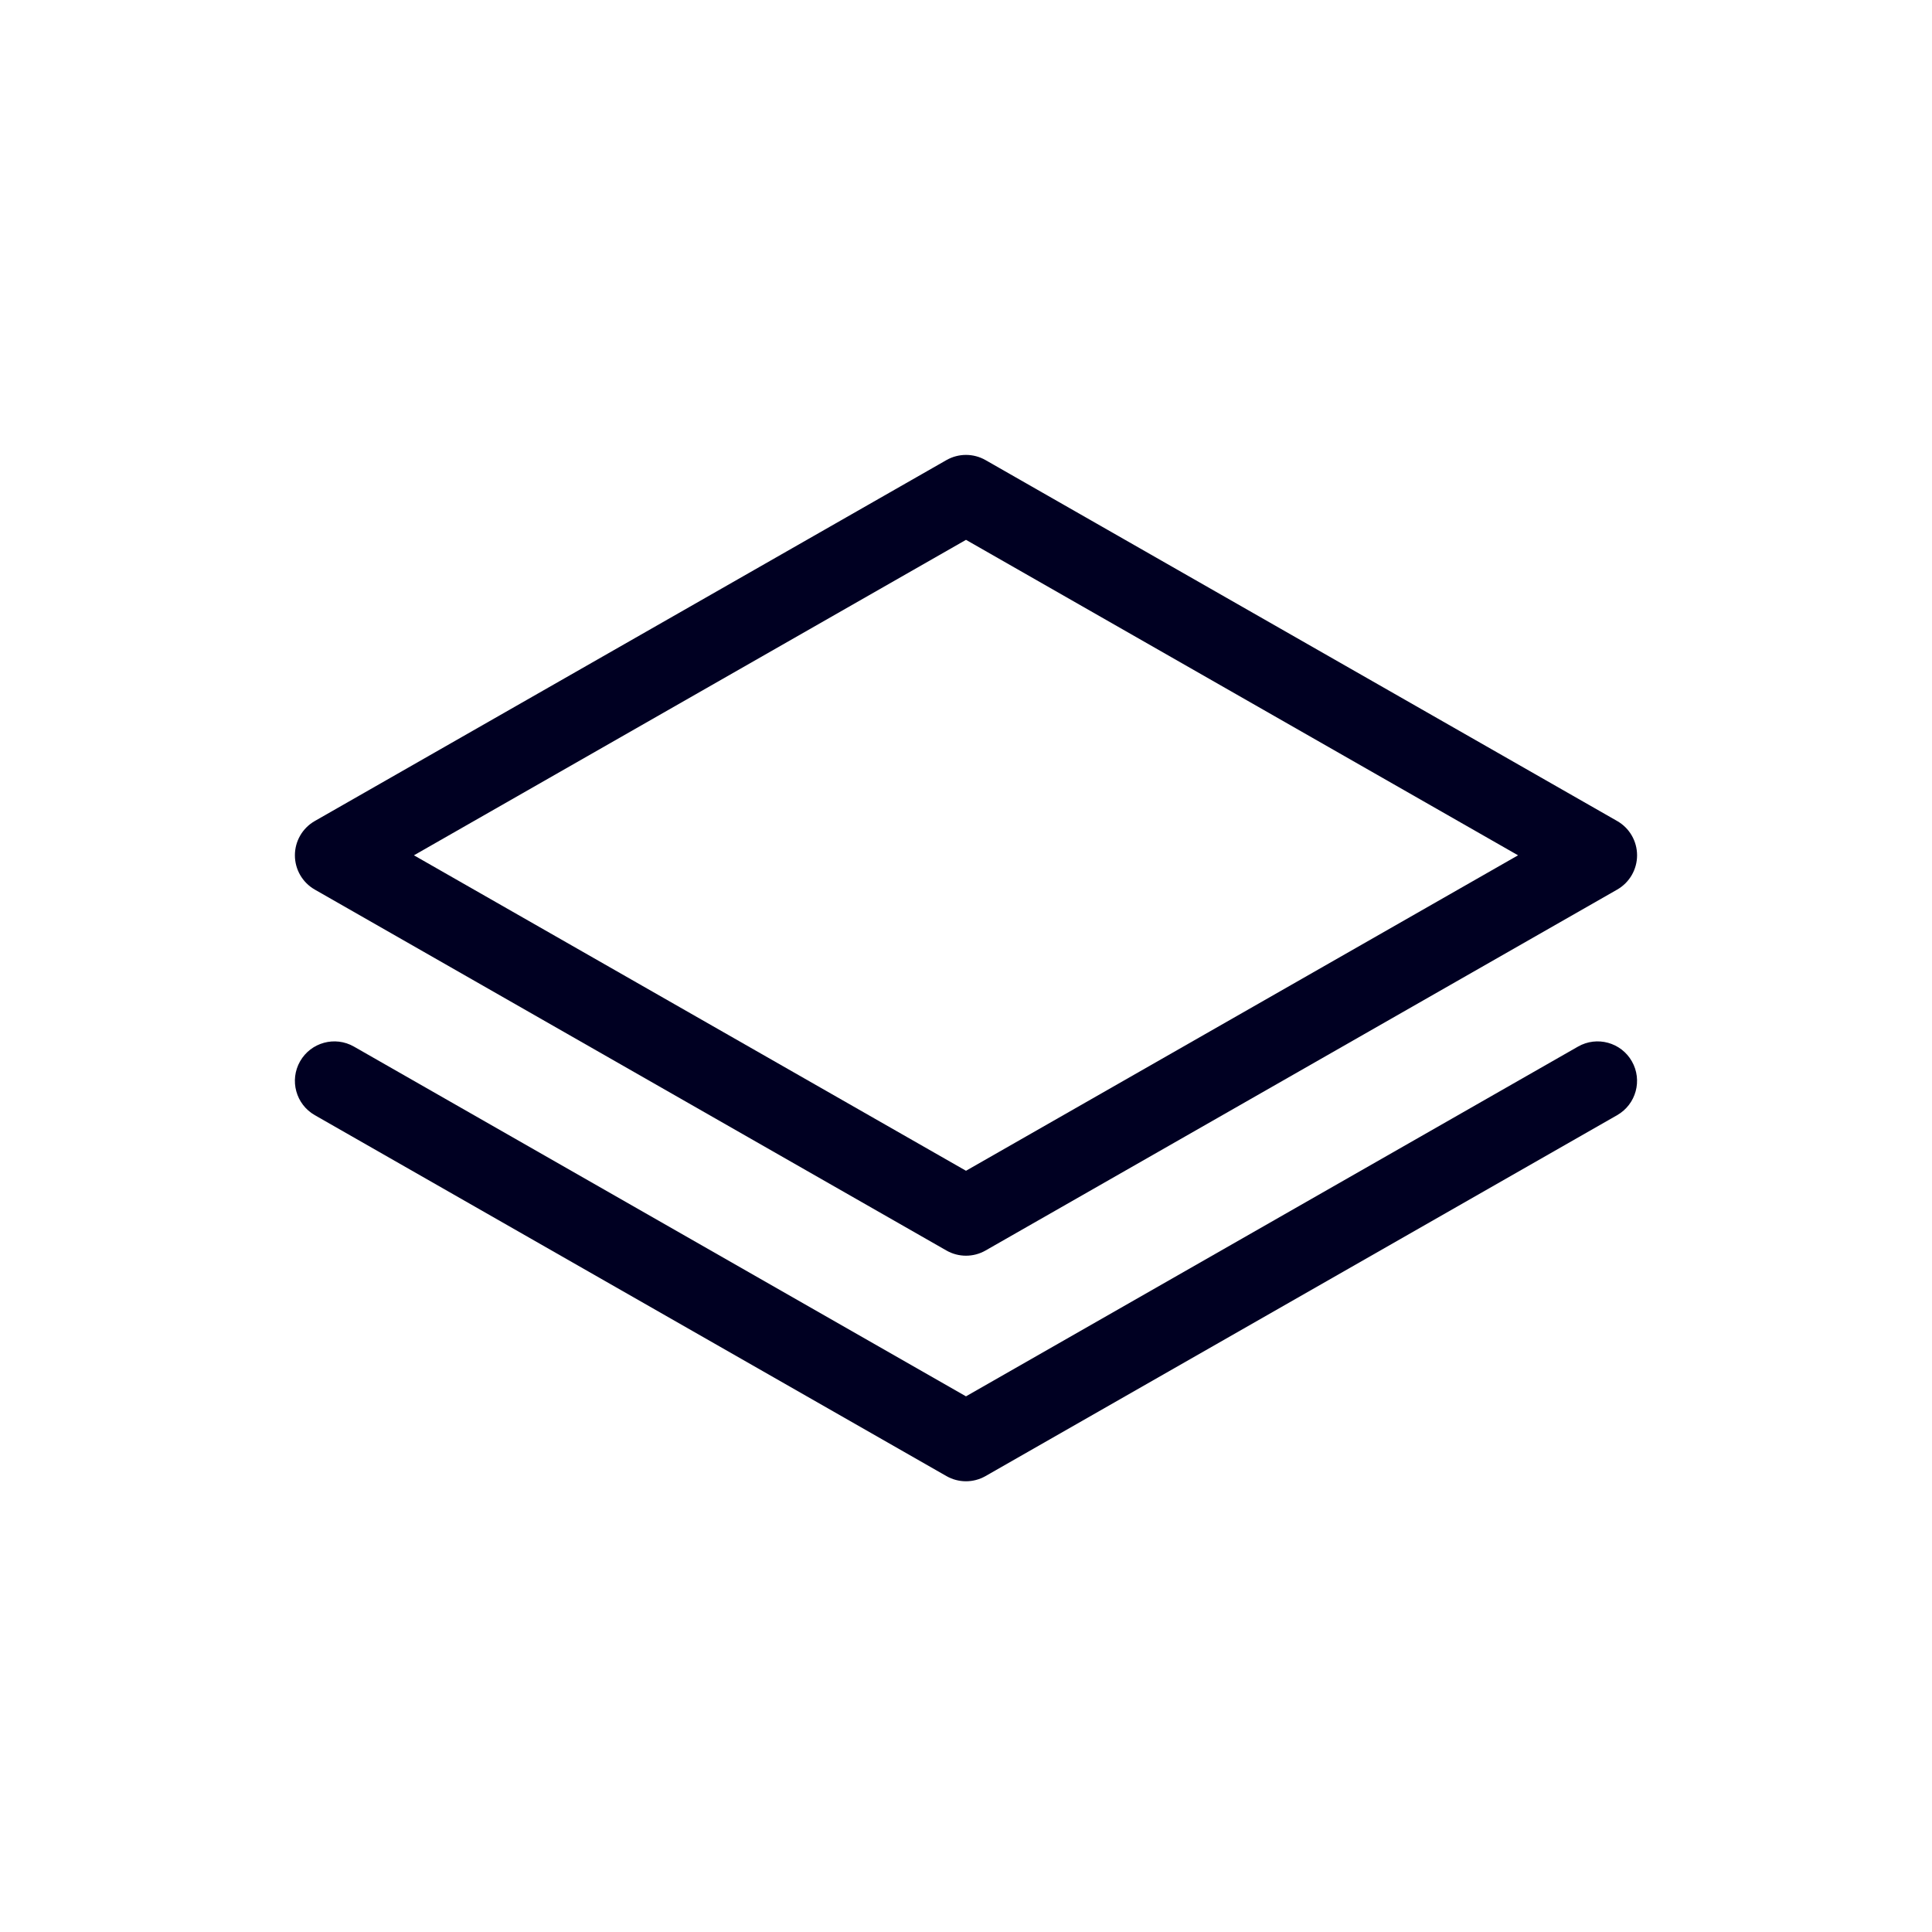 <?xml version="1.0" encoding="UTF-8"?>
<svg id="Design" xmlns="http://www.w3.org/2000/svg" viewBox="0 0 780 780">
  <defs>
    <style>
      .cls-1 {
        fill: #002;
        stroke-width: 0px;
      }
    </style>
  </defs>
  <path class="cls-1" d="m390,506.96c-2.73,0-5.46-.7-7.91-2.1l-255-145.71c-4.97-2.84-8.03-8.12-8.03-13.84s3.06-11,8.03-13.84l255-145.71c4.9-2.8,10.91-2.8,15.81,0l255,145.71c4.97,2.84,8.03,8.12,8.03,13.84s-3.06,11-8.03,13.84l-255,145.71c-2.45,1.4-5.18,2.1-7.91,2.1Zm-222.88-161.65l222.88,127.36,222.88-127.36-222.88-127.36-222.88,127.36Z"/>
  <path class="cls-1" d="m390,598.03c-2.73,0-5.46-.7-7.91-2.1l-255-145.71c-7.64-4.37-10.3-14.1-5.93-21.75,4.37-7.64,14.1-10.3,21.74-5.93l247.09,141.2,247.09-141.2c7.64-4.37,17.38-1.71,21.74,5.93,4.37,7.64,1.71,17.38-5.93,21.75l-255,145.71c-2.45,1.4-5.18,2.1-7.91,2.1Z"/>
</svg>